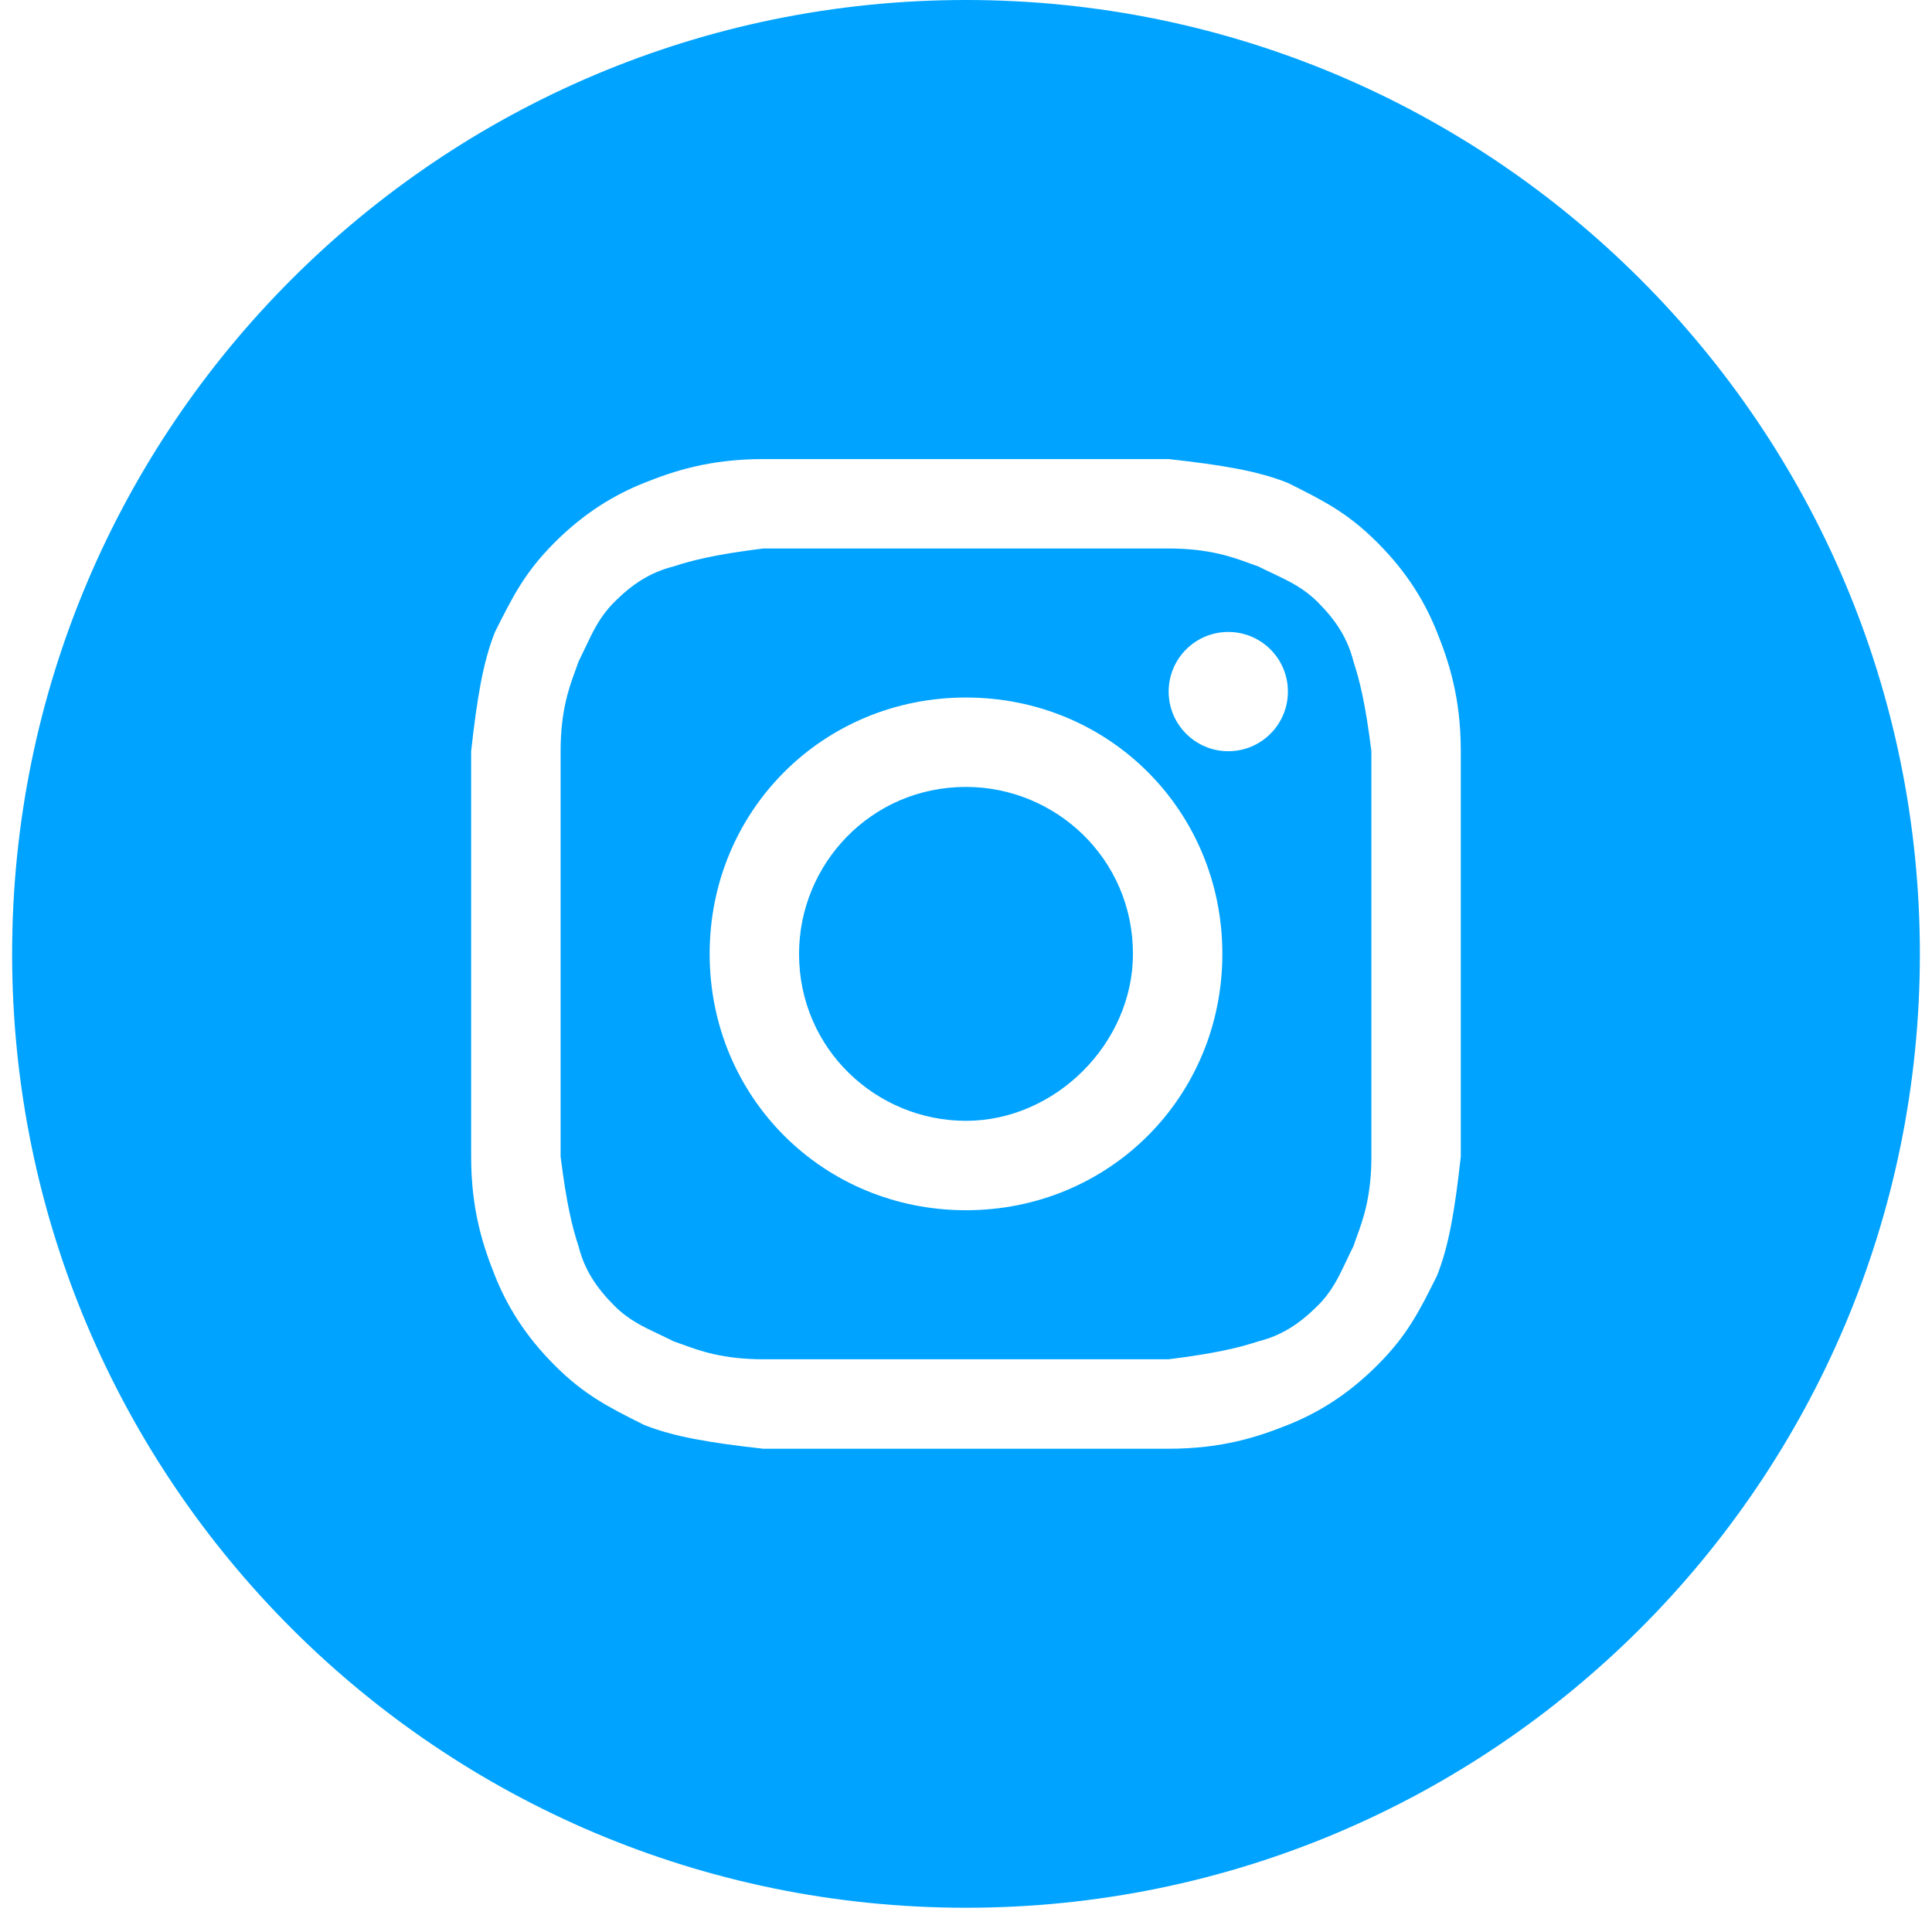 <svg width="29" height="29" viewBox="0 0 29 29" fill="none" xmlns="http://www.w3.org/2000/svg">
<path d="M14.5 16.824C13.158 16.824 11.994 15.75 11.994 14.318C11.994 12.976 13.068 11.812 14.5 11.812C15.842 11.812 17.006 12.886 17.006 14.318C17.006 15.661 15.842 16.824 14.5 16.824Z" fill="#00A3FF"/>
<path fill-rule="evenodd" clip-rule="evenodd" d="M17.542 8.233H11.457C10.741 8.322 10.383 8.412 10.115 8.501C9.757 8.591 9.488 8.77 9.22 9.038C9.008 9.251 8.907 9.463 8.786 9.72C8.754 9.788 8.72 9.859 8.683 9.933C8.669 9.975 8.653 10.018 8.636 10.065C8.542 10.321 8.415 10.67 8.415 11.276V17.361C8.504 18.077 8.594 18.435 8.683 18.703C8.773 19.061 8.952 19.329 9.22 19.598C9.432 19.81 9.645 19.911 9.902 20.032C9.969 20.064 10.04 20.098 10.115 20.135C10.156 20.149 10.2 20.165 10.247 20.182C10.503 20.276 10.852 20.403 11.457 20.403H17.542C18.258 20.314 18.616 20.224 18.885 20.135C19.243 20.046 19.511 19.866 19.78 19.598C19.992 19.386 20.093 19.173 20.214 18.916C20.246 18.849 20.279 18.778 20.317 18.703C20.33 18.662 20.346 18.618 20.363 18.571C20.457 18.315 20.585 17.966 20.585 17.361V11.276C20.496 10.56 20.406 10.202 20.317 9.933C20.227 9.575 20.048 9.307 19.78 9.038C19.567 8.826 19.355 8.726 19.098 8.604C19.03 8.572 18.959 8.539 18.885 8.501C18.843 8.488 18.8 8.472 18.753 8.454C18.497 8.361 18.148 8.233 17.542 8.233ZM14.5 10.47C12.352 10.47 10.652 12.171 10.652 14.318C10.652 16.466 12.352 18.166 14.5 18.166C16.648 18.166 18.348 16.466 18.348 14.318C18.348 12.171 16.648 10.47 14.5 10.47ZM19.332 10.381C19.332 10.875 18.932 11.276 18.437 11.276C17.943 11.276 17.542 10.875 17.542 10.381C17.542 9.886 17.943 9.486 18.437 9.486C18.932 9.486 19.332 9.886 19.332 10.381Z" fill="#00A3FF"/>
<path fill-rule="evenodd" clip-rule="evenodd" d="M0.182 14.318C0.182 6.41 6.592 0 14.5 0C22.407 0 28.818 6.41 28.818 14.318C28.818 22.226 22.407 28.636 14.5 28.636C6.592 28.636 0.182 22.226 0.182 14.318ZM11.457 6.891H17.542C18.348 6.98 18.885 7.07 19.332 7.249C19.869 7.517 20.227 7.696 20.674 8.143C21.122 8.591 21.39 9.038 21.569 9.486C21.748 9.933 21.927 10.47 21.927 11.276V17.361C21.838 18.166 21.748 18.703 21.569 19.151C21.301 19.688 21.122 20.046 20.674 20.493C20.227 20.94 19.78 21.209 19.332 21.388C18.885 21.567 18.348 21.746 17.542 21.746H11.457C10.652 21.656 10.115 21.567 9.667 21.388C9.13 21.119 8.773 20.94 8.325 20.493C7.878 20.046 7.609 19.598 7.43 19.151C7.251 18.703 7.072 18.166 7.072 17.361V11.276C7.162 10.47 7.251 9.933 7.43 9.486C7.699 8.949 7.878 8.591 8.325 8.143C8.773 7.696 9.22 7.428 9.667 7.249C10.115 7.07 10.652 6.891 11.457 6.891Z" fill="#00A3FF"/>
</svg>
